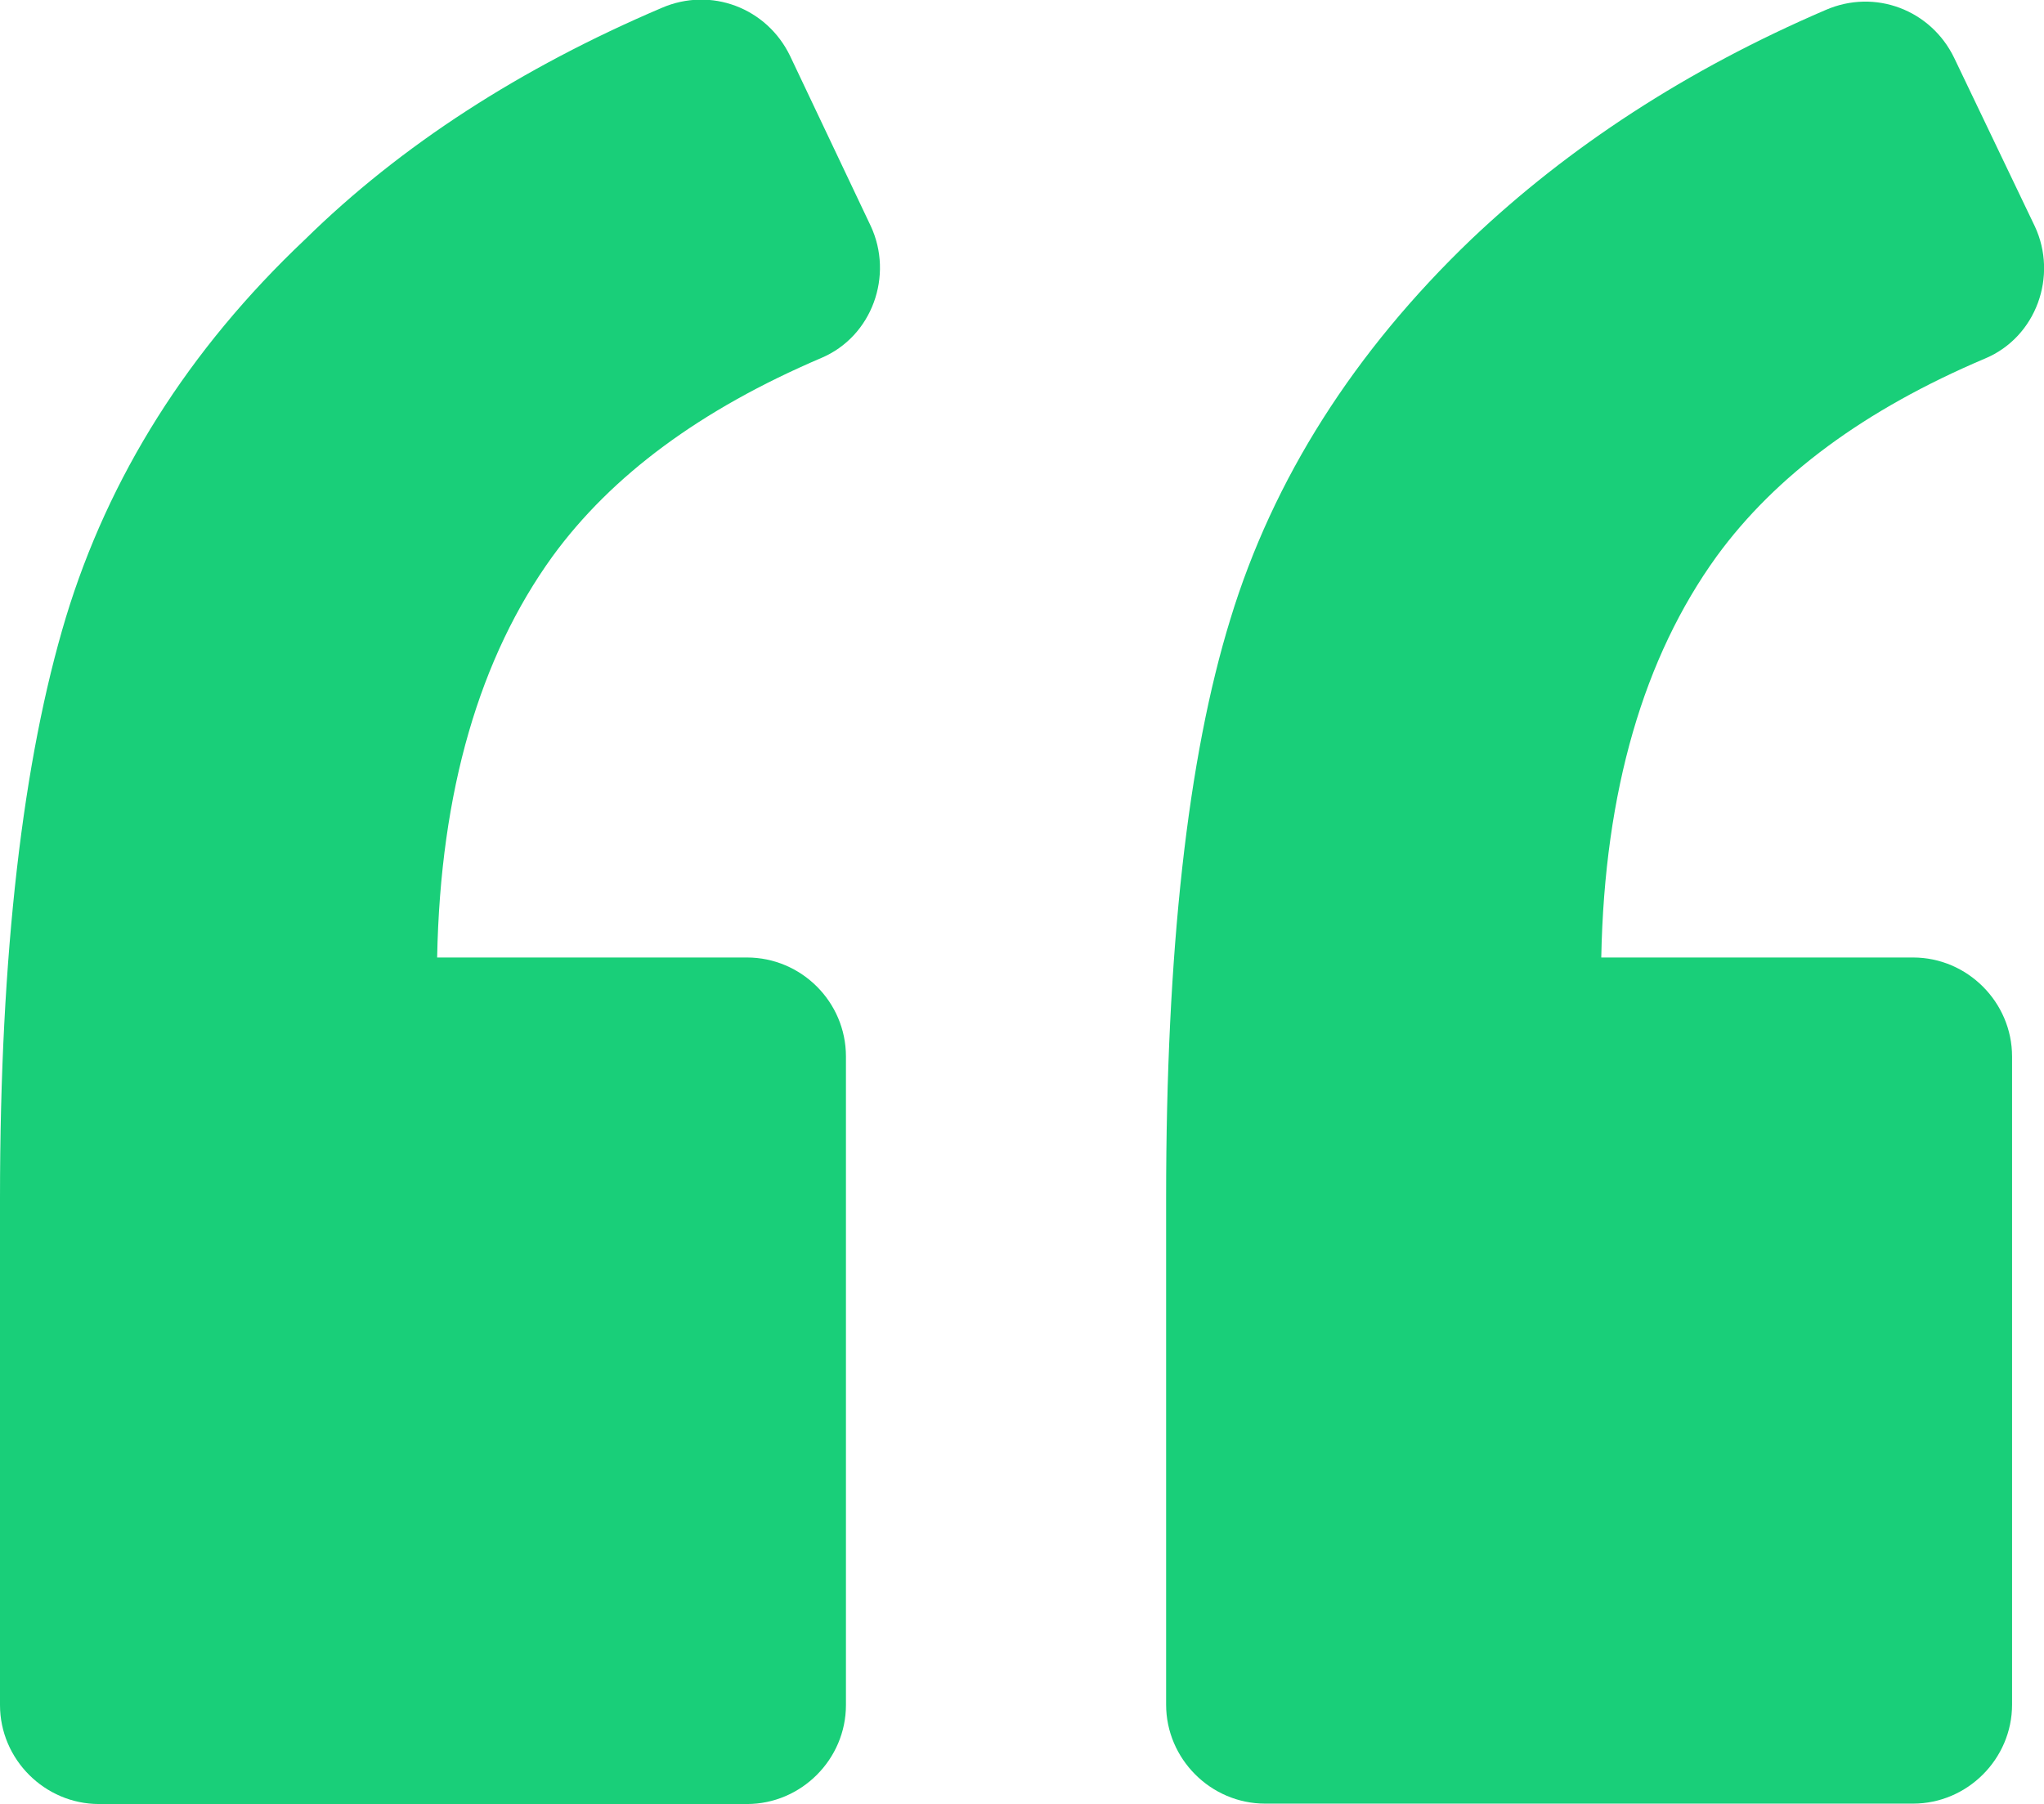 <?xml version="1.0" encoding="utf-8"?>
<!-- Generator: Adobe Illustrator 27.6.1, SVG Export Plug-In . SVG Version: 6.00 Build 0)  -->
<svg version="1.1" id="Layer_1" xmlns="http://www.w3.org/2000/svg" xmlns:xlink="http://www.w3.org/1999/xlink" x="0px" y="0px"
	 viewBox="0 0 512 452" style="enable-background:new 0 0 512 452;" xml:space="preserve">
<style type="text/css">
	.st0{fill:#19CF79;}
</style>
<g>
	<path class="st0" d="M205.7,89.7c12.8-5.4,18.2-20.7,12.4-33.1l-20.2-42.6c-5.8-12-19.8-17.4-32.2-12C130.5,17,100.4,36.4,76.4,60
		c-29.3,27.7-49.2,59.5-59.9,94.7C5.8,190.2,0,238.6,0,300.2v127C0,440.8,11.2,452,24.8,452h162.3c13.6,0,24.8-11.2,24.8-24.8V264.7
		c0-13.7-11.2-24.8-24.8-24.8h-77.6c0.8-41.8,10.7-75.3,28.9-100.5C153.2,119.1,175.5,102.6,205.7,89.7z"/>
	<path class="st0" d="M497.3,89.8c12.8-5.4,18.2-20.7,12.4-33.1l-20.2-42.2c-5.8-12-19.8-17.4-32.2-12
		c-34.7,14.9-64.4,34.3-88.8,57.5c-29.3,28.1-49.6,60-60.3,95.1c-10.7,34.7-16.1,83.1-16.1,145.1v126.9c0,13.6,11.2,24.8,24.8,24.8
		h162.3c13.6,0,24.8-11.2,24.8-24.8V264.7c0-13.6-11.2-24.8-24.8-24.8h-78.1c0.8-41.8,10.7-75.3,28.9-100.5
		C444.8,119.1,467.1,102.6,497.3,89.8z"/>
</g>
</svg>
